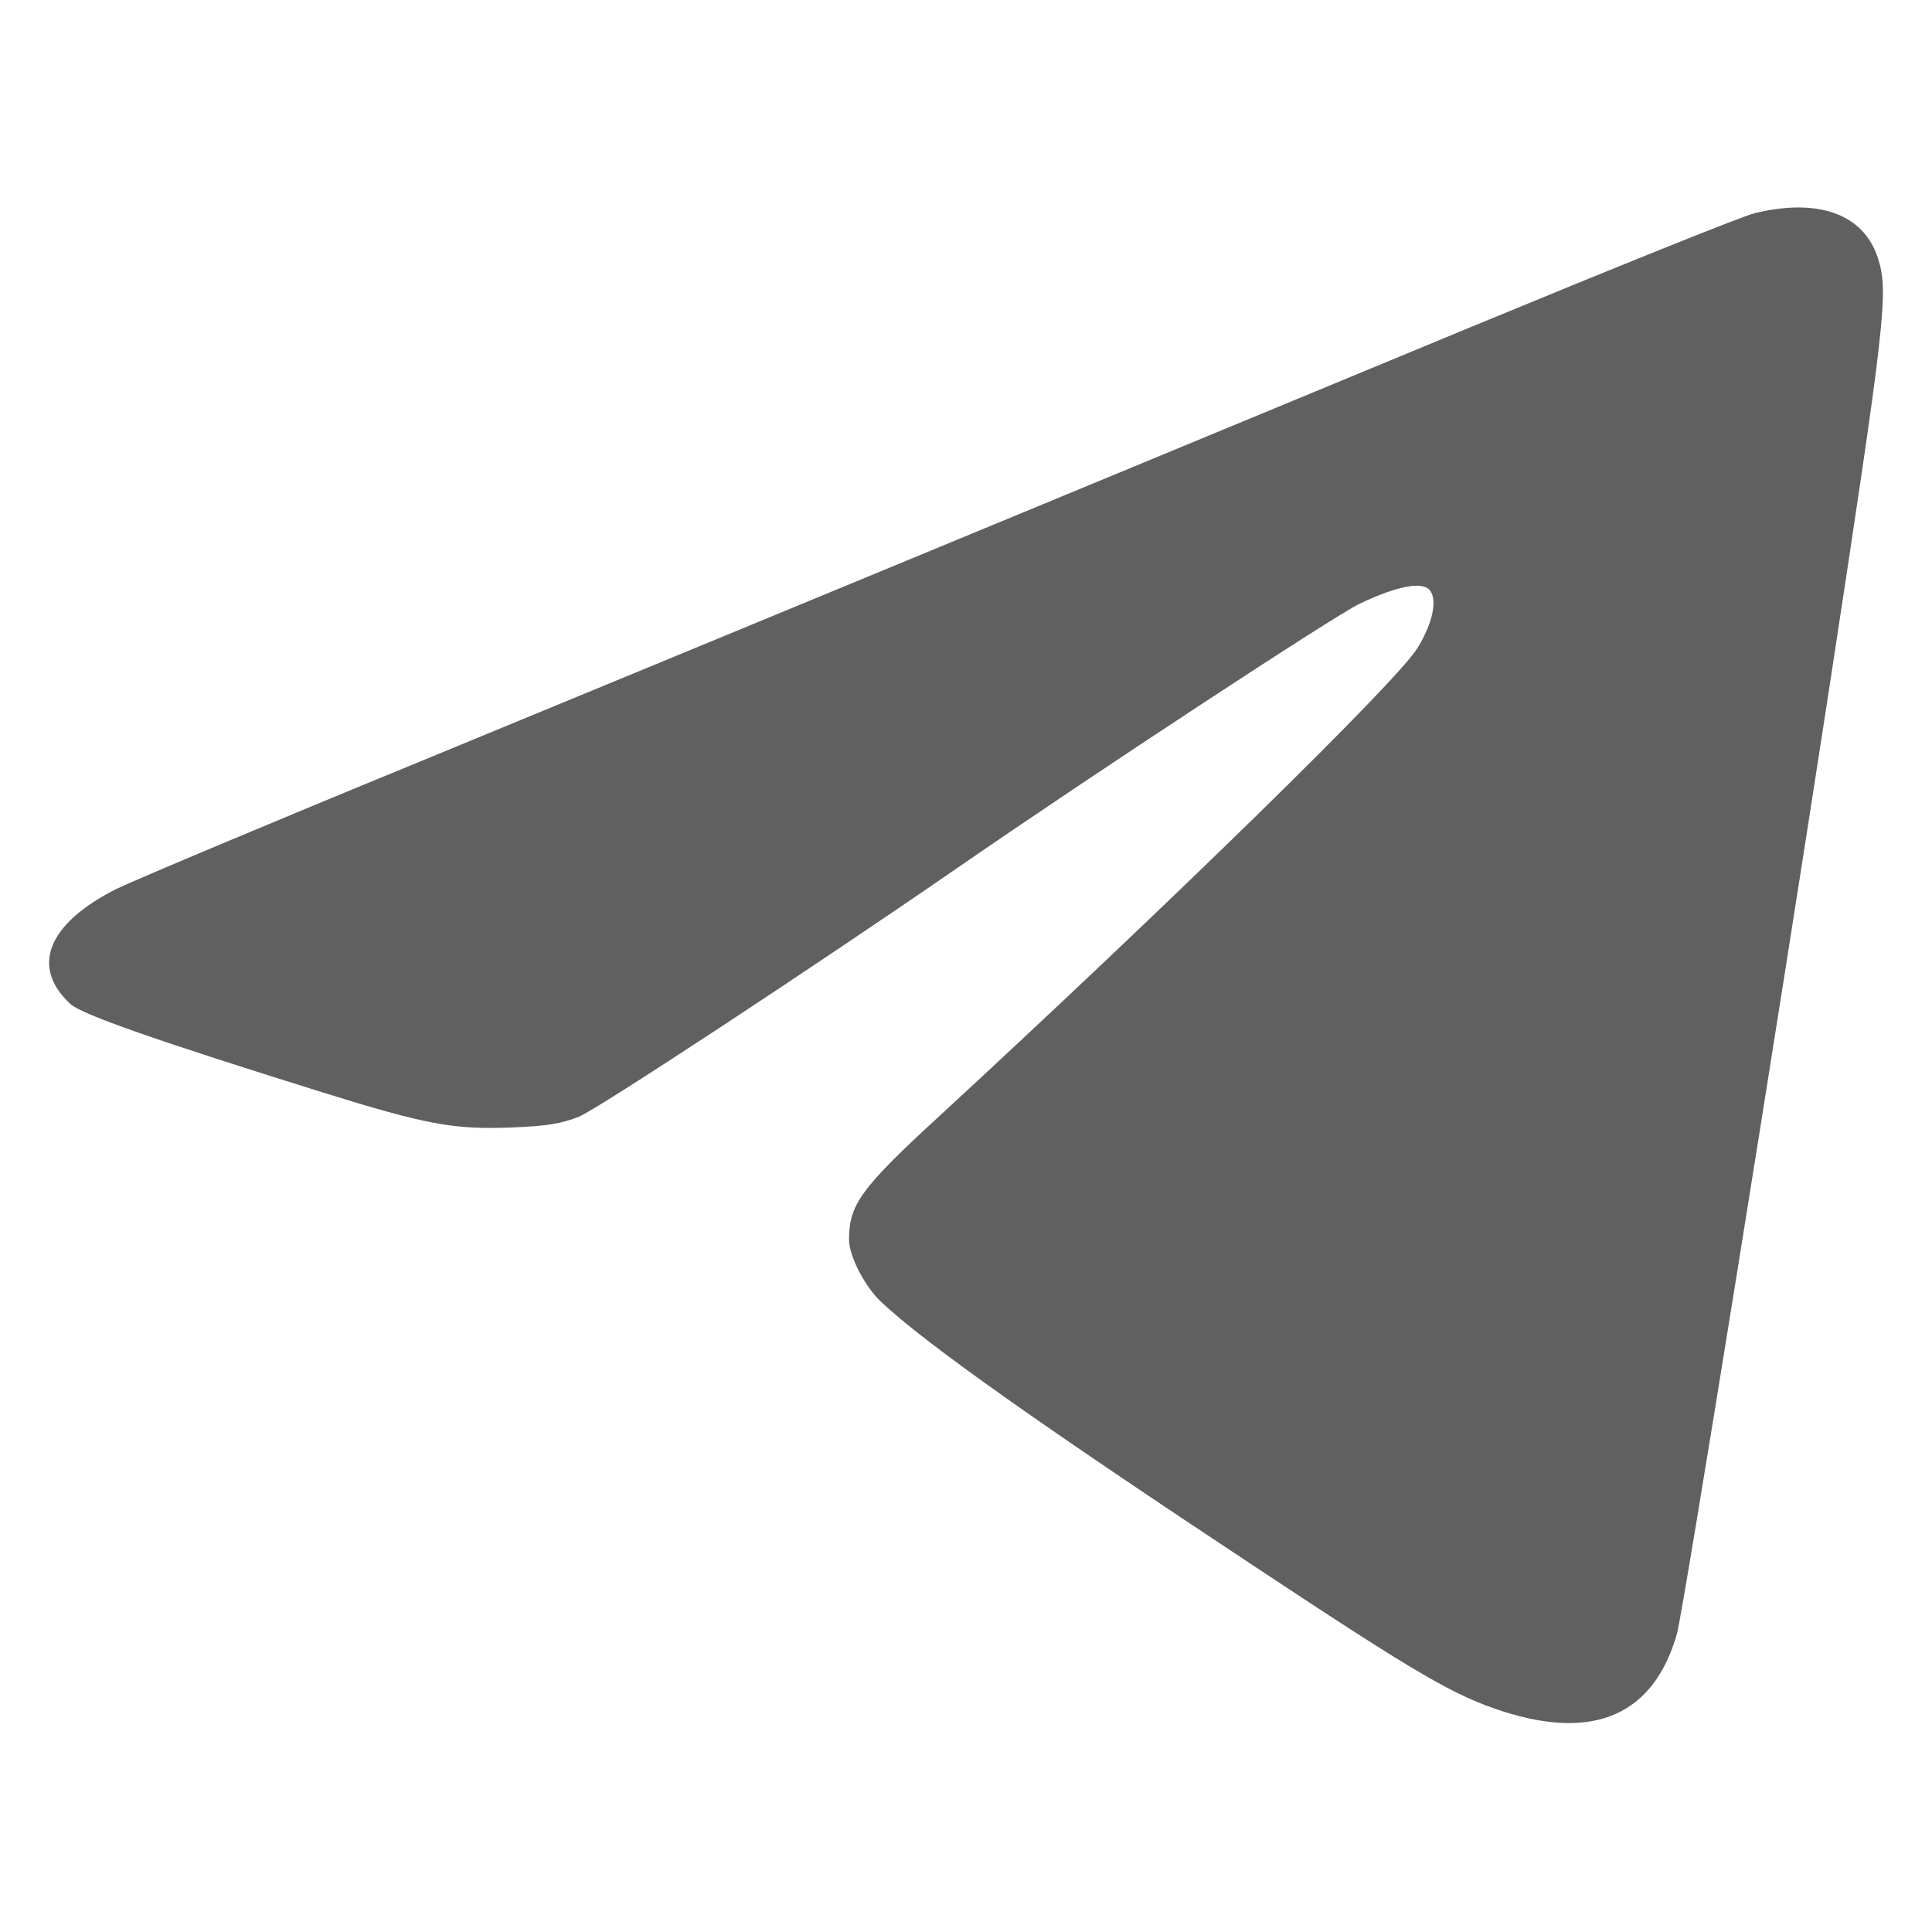 <?xml version="1.0" standalone="no"?>
<!DOCTYPE svg PUBLIC "-//W3C//DTD SVG 20010904//EN"
 "http://www.w3.org/TR/2001/REC-SVG-20010904/DTD/svg10.dtd">
<svg version="1.0" xmlns="http://www.w3.org/2000/svg"
 width="512pt" height="512pt" viewBox="0 0 512 512"
 preserveAspectRatio="xMidYMid meet">

<g transform="translate(0,512) scale(0.1,-0.1)"
fill="#606060" stroke="none">
<path d="M4650 4555 c-31 -7 -373 -145 -760 -305 -1086 -450 -1964 -813 -2774
-1147 -407 -167 -770 -320 -808 -339 -182 -92 -228 -207 -121 -305 29 -27 226
-96 668 -234 273 -85 347 -99 500 -93 97 4 132 10 180 29 49 20 612 390 995
654 369 255 1002 670 1071 704 100 48 168 61 188 37 21 -25 8 -88 -33 -154
-51 -85 -655 -676 -1268 -1241 -207 -190 -238 -234 -238 -326 0 -44 42 -125
86 -166 117 -110 421 -325 999 -707 423 -280 521 -337 650 -378 242 -77 398
-7 459 206 16 56 264 1596 402 2495 152 995 160 1062 130 1153 -38 115 -158
158 -326 117z"/>
</g>
</svg>
